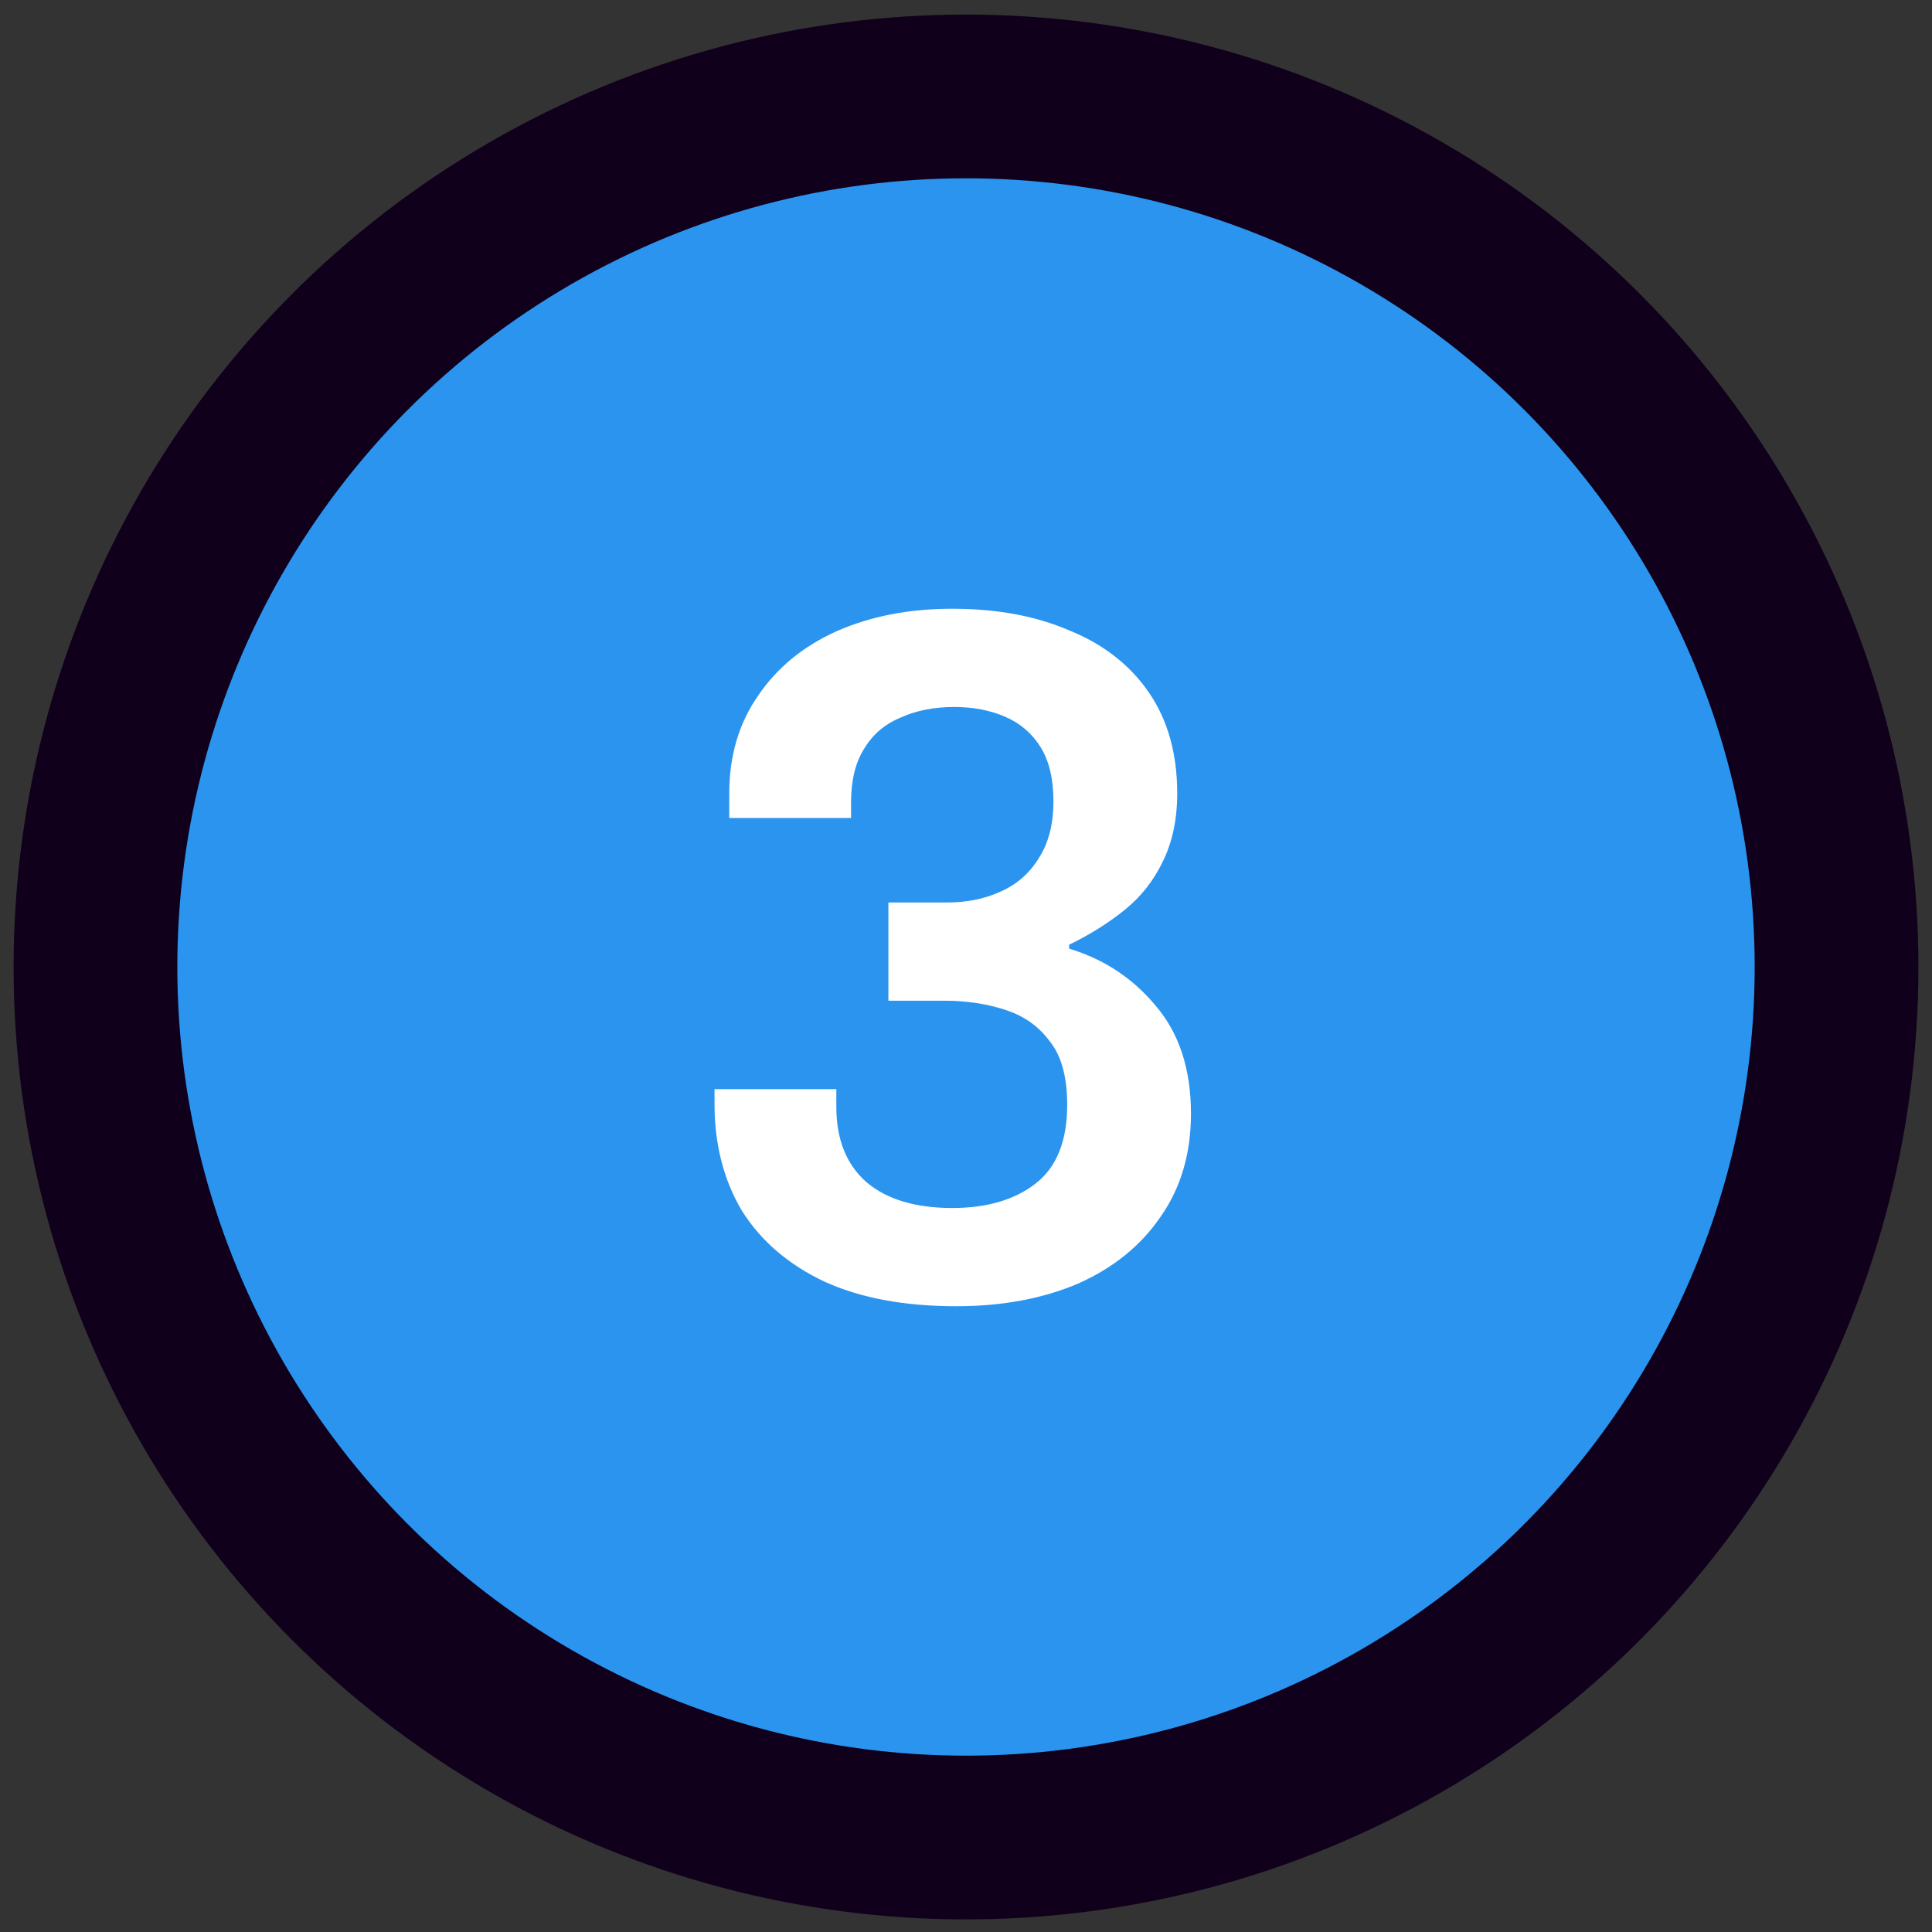 <svg xmlns="http://www.w3.org/2000/svg" width="59" height="59" viewBox="0 0 59 59" fill="none"><rect x="0" y="0" width="59" height="59" fill="#333333" stroke="none"/><circle cx="29.5" cy="29.53" r="26.585" fill="#2A94EF" stroke="#10001C" stroke-width="5"></circle><path d="M29.2 39.89C27.62 39.89 26.28 39.64 25.18 39.14C24.08 38.62 23.24 37.9 22.66 36.98C22.1 36.04 21.82 34.95 21.82 33.71V33.26H25.54V33.8C25.54 34.8 25.85 35.57 26.47 36.11C27.09 36.63 27.96 36.89 29.08 36.89C30.14 36.89 30.99 36.64 31.63 36.14C32.27 35.64 32.59 34.84 32.59 33.74C32.59 32.88 32.41 32.23 32.05 31.79C31.71 31.33 31.25 31.01 30.67 30.83C30.11 30.65 29.5 30.56 28.84 30.56H27.13V27.56H28.93C29.53 27.56 30.07 27.45 30.55 27.23C31.05 27.01 31.44 26.67 31.72 26.21C32.02 25.75 32.17 25.17 32.17 24.47C32.17 23.79 32.04 23.24 31.78 22.82C31.52 22.4 31.16 22.09 30.7 21.89C30.24 21.69 29.72 21.59 29.14 21.59C28.52 21.59 27.97 21.7 27.49 21.92C27.01 22.12 26.64 22.44 26.38 22.88C26.12 23.3 25.99 23.84 25.99 24.5V24.98H22.27V24.23C22.27 23.09 22.56 22.1 23.14 21.26C23.72 20.4 24.52 19.74 25.54 19.28C26.58 18.82 27.76 18.59 29.08 18.59C30.44 18.59 31.63 18.81 32.65 19.25C33.69 19.67 34.5 20.3 35.08 21.14C35.66 21.98 35.95 23.01 35.95 24.23C35.95 25.03 35.8 25.73 35.5 26.33C35.22 26.91 34.83 27.4 34.33 27.8C33.83 28.2 33.27 28.55 32.65 28.85V28.97C33.71 29.29 34.59 29.87 35.29 30.71C36.01 31.55 36.37 32.65 36.37 34.01C36.37 35.23 36.06 36.28 35.44 37.16C34.84 38.04 34 38.72 32.92 39.2C31.84 39.66 30.6 39.89 29.2 39.89Z" fill="white"></path></svg>